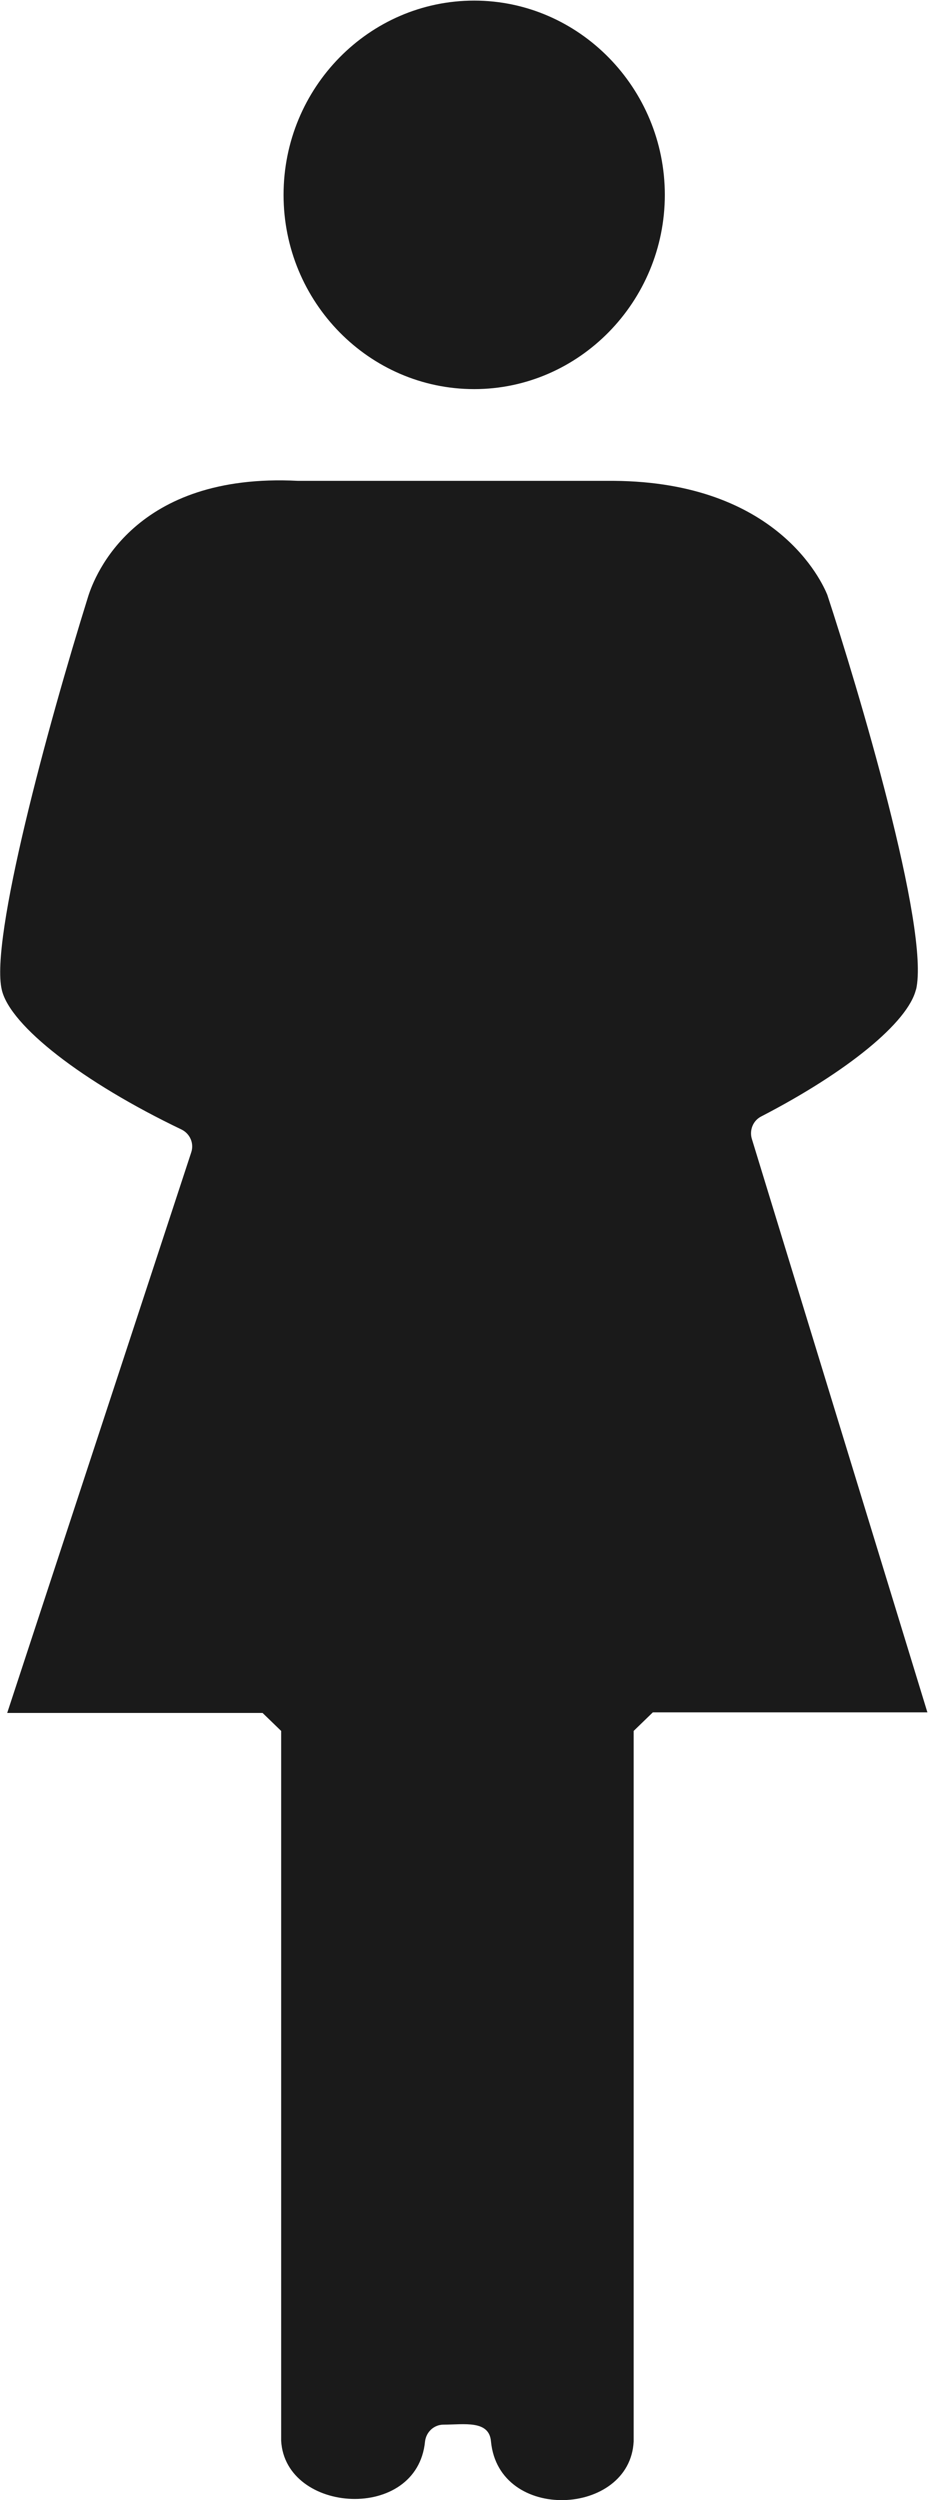<?xml version="1.0" encoding="UTF-8"?> <svg xmlns="http://www.w3.org/2000/svg" id="_Слой_2" data-name="Слой_2" viewBox="0 0 15.48 41.7"><defs><style> .cls-1 { fill: #1a1a1a; fill-rule: evenodd; } </style></defs><g id="_Слой_1-2" data-name="Слой_1"><path class="cls-1" d="M7.91,6.49c1.75,0,3.18-1.46,3.18-3.24s-1.43-3.24-3.18-3.24-3.18,1.45-3.18,3.24,1.43,3.24,3.18,3.24h0ZM15.28,16.51c.24-1.01-.99-5.1-1.48-6.59-.09-.22-.84-1.88-3.56-1.9h-5.27c-2.73-.14-3.39,1.58-3.5,1.93C.79,12.13-.17,15.67.03,16.51c.14.6,1.35,1.54,3,2.33.14.07.21.23.16.38L.12,28.57h4.26s.31.3.31.3v11.84c.07,1.22,2.27,1.36,2.4.01.02-.16.15-.28.31-.28.34,0,.76-.08.79.28.13,1.36,2.32,1.25,2.38,0v-11.85s.32-.31.32-.31h4.58s-2.93-9.57-2.93-9.57c-.04-.14.02-.3.16-.37,1.43-.74,2.45-1.57,2.58-2.12Z"></path></g></svg> 